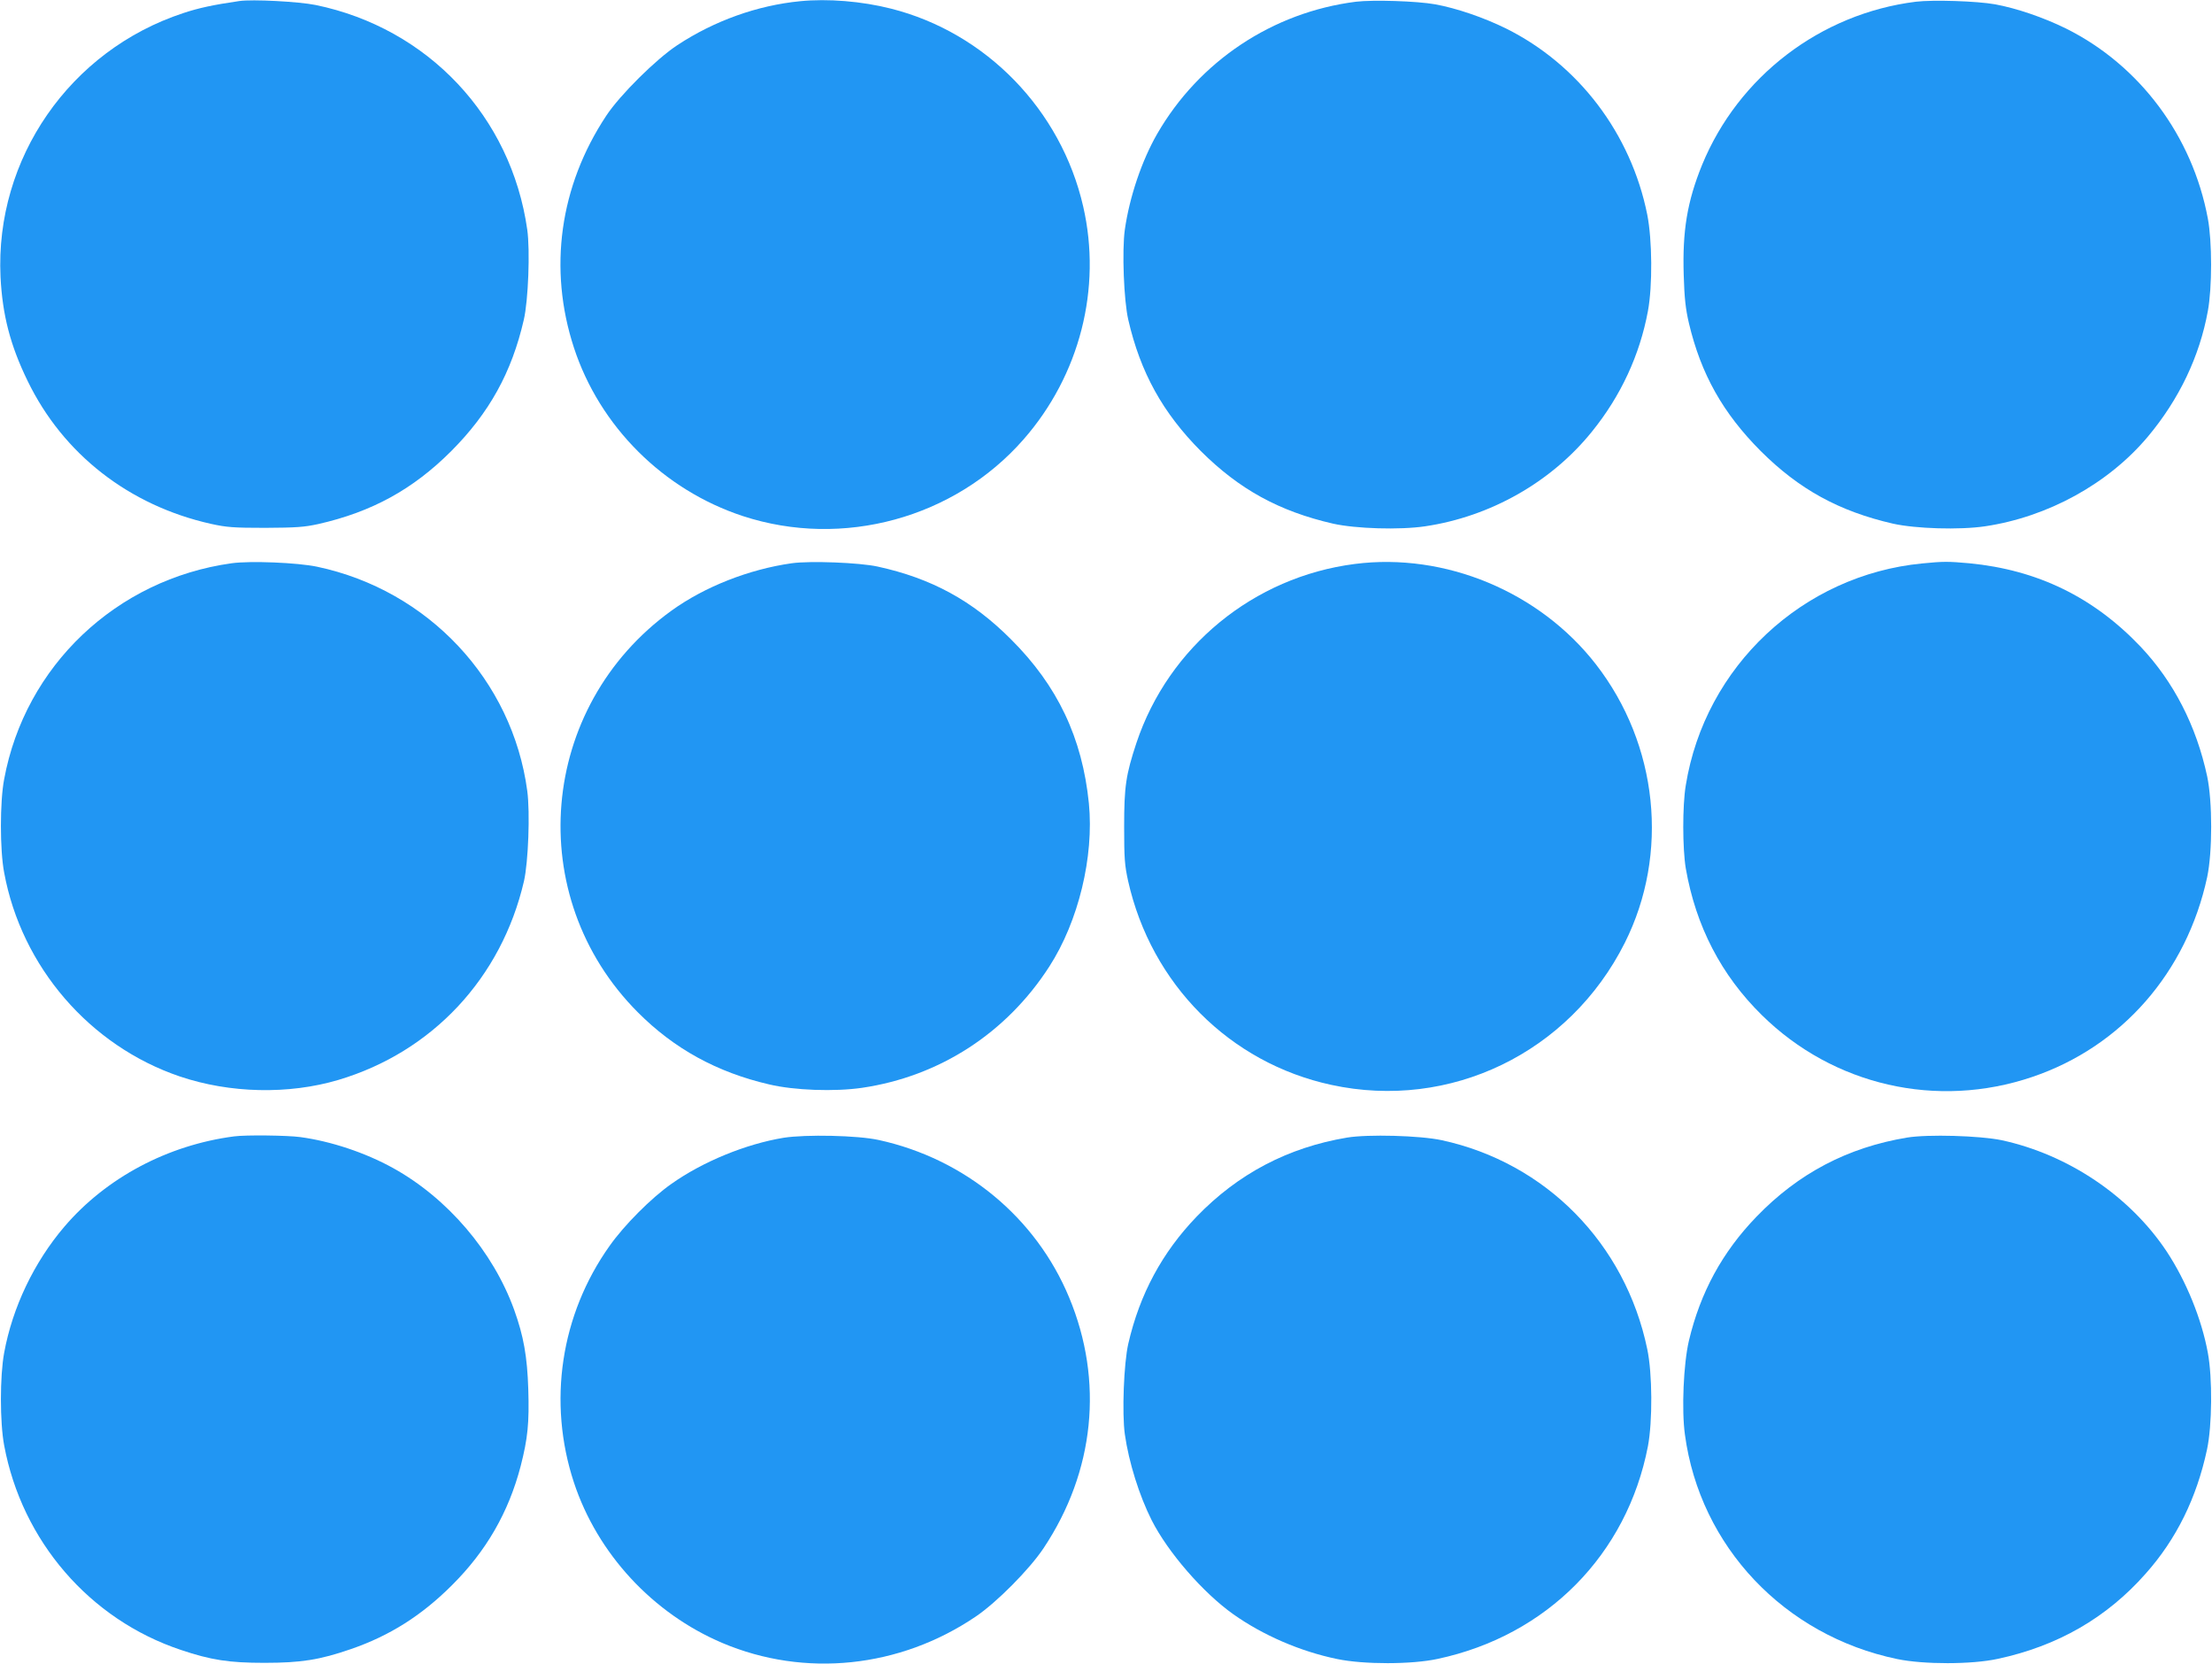 <?xml version="1.0" standalone="no"?>
<!DOCTYPE svg PUBLIC "-//W3C//DTD SVG 20010904//EN"
 "http://www.w3.org/TR/2001/REC-SVG-20010904/DTD/svg10.dtd">
<svg version="1.0" xmlns="http://www.w3.org/2000/svg"
 width="1280pt" height="963pt" viewBox="0 0 1280 963"
 preserveAspectRatio="xMidYMid meet">
<g transform="translate(0,963) scale(0.1,-0.1)"
fill="#2196f3" stroke="none">
<path d="M1385 9624 c-151 -22 -235 -40 -325 -70 -656 -216 -1089 -842 -1057
-1526 11 -220 56 -396 157 -603 205 -423 587 -721 1061 -827 91 -20 130 -23
314 -23 179 1 224 4 307 22 309 70 547 200 769 422 220 221 350 455 420 760
26 111 37 402 20 522 -93 655 -575 1166 -1224 1300 -98 20 -367 34 -442 23z"/>
<path d="M4630 9623 c-247 -24 -496 -113 -710 -254 -122 -80 -333 -289 -412
-409 -270 -408 -336 -886 -187 -1342 149 -456 518 -824 978 -975 578 -189
1225 -12 1624 444 325 371 454 874 345 1348 -128 559 -562 1006 -1112 1145
-169 43 -367 59 -526 43z"/>
<path d="M7846 9620 c-482 -61 -907 -344 -1150 -765 -89 -155 -160 -365 -187
-554 -17 -120 -6 -411 20 -522 70 -305 200 -539 420 -760 222 -221 452 -348
766 -420 131 -29 384 -37 532 -15 377 56 729 255 965 548 167 206 277 444 324
698 27 146 25 411 -4 558 -94 468 -397 868 -817 1077 -130 64 -285 117 -410
140 -106 19 -360 27 -459 15z"/>
<path d="M11086 9620 c-552 -69 -1027 -433 -1237 -945 -86 -212 -114 -382
-106 -637 4 -135 11 -196 30 -278 70 -296 197 -521 416 -741 222 -221 452
-348 766 -420 131 -29 384 -37 532 -15 363 54 713 246 942 519 180 215 299
463 347 727 25 136 25 401 0 535 -89 478 -395 888 -821 1100 -130 64 -285 117
-410 140 -106 19 -360 27 -459 15z"/>
<path d="M1340 6370 c-667 -93 -1195 -594 -1316 -1250 -25 -131 -25 -409 0
-540 100 -545 495 -1003 1016 -1180 290 -98 630 -106 919 -20 543 162 943 590
1073 1150 25 110 36 397 19 523 -86 641 -573 1161 -1216 1297 -114 24 -387 35
-495 20z"/>
<path d="M4581 6370 c-247 -35 -504 -136 -695 -274 -771 -556 -863 -1655 -195
-2325 209 -210 457 -347 759 -417 146 -35 380 -43 538 -20 449 66 836 317
1084 702 169 262 259 636 229 944 -38 379 -181 681 -451 950 -223 224 -460
353 -772 421 -106 23 -390 34 -497 19z"/>
<path d="M7840 6366 c-586 -75 -1078 -479 -1264 -1036 -61 -185 -71 -251 -71
-485 0 -183 3 -223 23 -314 134 -597 588 -1053 1176 -1180 687 -149 1378 185
1698 822 259 516 193 1148 -167 1612 -326 420 -873 648 -1395 581z"/>
<path d="M11123 6369 c-692 -67 -1257 -596 -1368 -1284 -20 -119 -19 -367 0
-481 58 -334 205 -618 440 -849 414 -408 1014 -545 1565 -358 517 175 893 605
1012 1156 31 147 31 437 0 584 -63 293 -194 548 -386 751 -272 286 -596 444
-991 482 -121 11 -151 11 -272 -1z"/>
<path d="M1355 3053 c-384 -50 -740 -239 -982 -522 -176 -206 -301 -468 -349
-731 -25 -136 -25 -401 0 -535 103 -554 495 -1008 1022 -1184 175 -59 280 -75
484 -75 211 0 320 17 502 80 223 77 408 194 583 369 199 198 328 422 398 690
41 160 50 249 44 444 -6 190 -27 308 -82 461 -122 337 -386 646 -701 820 -161
89 -359 155 -537 179 -74 10 -316 13 -382 4z"/>
<path d="M4535 3045 c-219 -36 -468 -138 -650 -267 -117 -82 -273 -239 -357
-358 -284 -399 -360 -905 -207 -1370 136 -412 456 -758 859 -929 477 -202
1026 -145 1465 152 122 82 313 275 394 397 295 443 349 967 148 1450 -192 463
-603 803 -1102 912 -122 27 -422 33 -550 13z"/>
<path d="M7795 3046 c-341 -57 -631 -209 -871 -458 -199 -207 -329 -448 -395
-735 -26 -113 -37 -403 -20 -524 23 -163 84 -356 155 -497 94 -186 298 -421
473 -545 171 -121 387 -215 601 -259 154 -32 431 -32 582 1 632 135 1095 604
1216 1231 27 144 26 420 -4 562 -127 611 -587 1079 -1190 1209 -125 27 -427
35 -547 15z"/>
<path d="M11035 3046 c-343 -57 -629 -207 -871 -458 -198 -205 -325 -439 -391
-718 -31 -132 -43 -400 -23 -543 87 -647 575 -1163 1228 -1299 154 -32 431
-32 582 1 346 74 630 237 856 493 178 200 295 438 355 718 30 139 32 415 5
560 -36 197 -126 417 -239 588 -213 320 -570 560 -955 643 -125 26 -426 35
-547 15z"/>
</g>
</svg>
